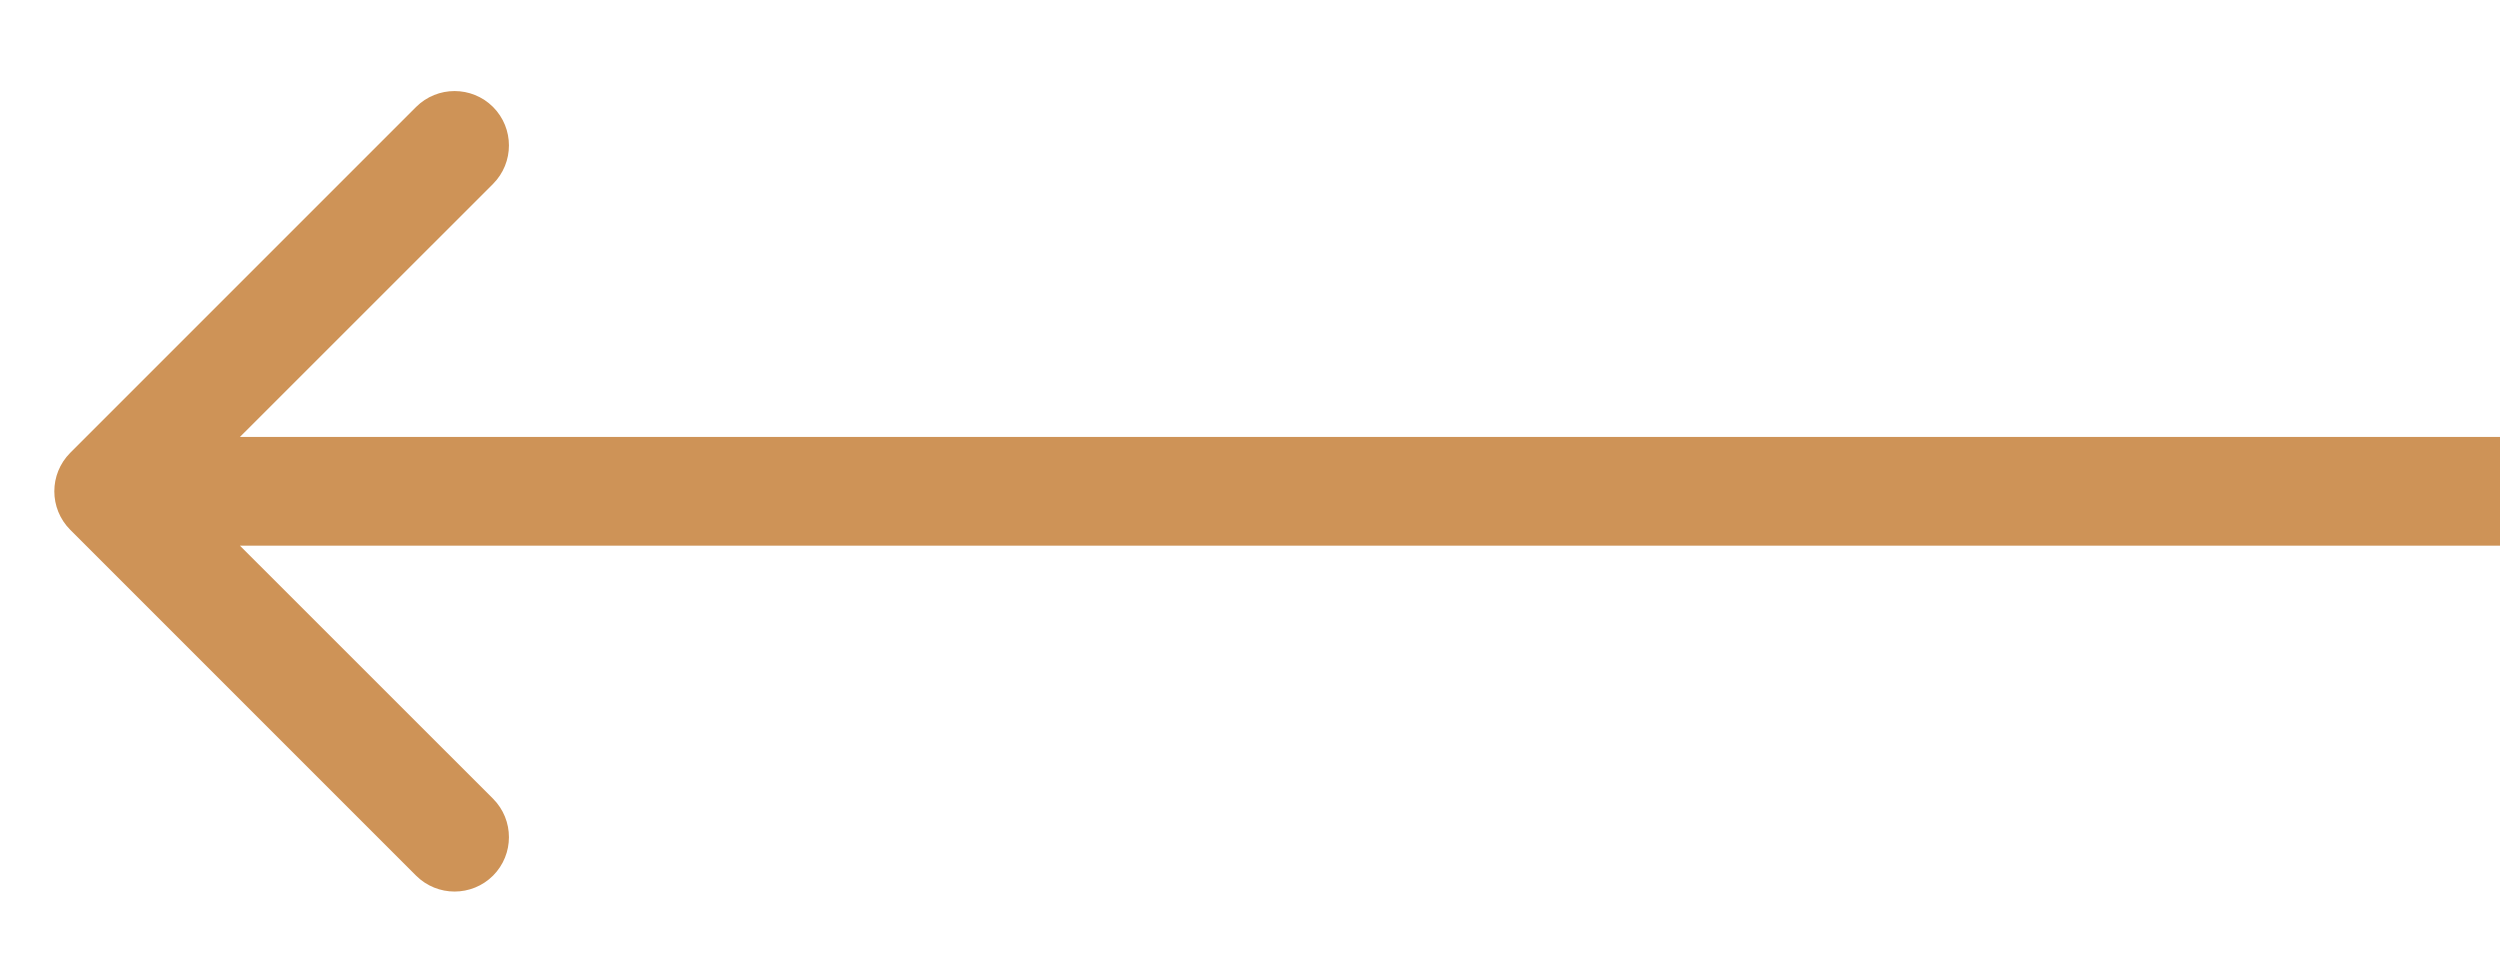 <svg width="23" height="9" viewBox="0 0 23 9" fill="none" xmlns="http://www.w3.org/2000/svg">
<path d="M0.646 4.166C0.451 4.362 0.451 4.678 0.646 4.874L3.828 8.056C4.024 8.251 4.34 8.251 4.536 8.056C4.731 7.86 4.731 7.544 4.536 7.348L1.707 4.52L4.536 1.692C4.731 1.496 4.731 1.18 4.536 0.984C4.34 0.789 4.024 0.789 3.828 0.984L0.646 4.166ZM23 4.02L1 4.02L1 5.02L23 5.02L23 4.02Z" fill="#CE9357"/>
</svg>
